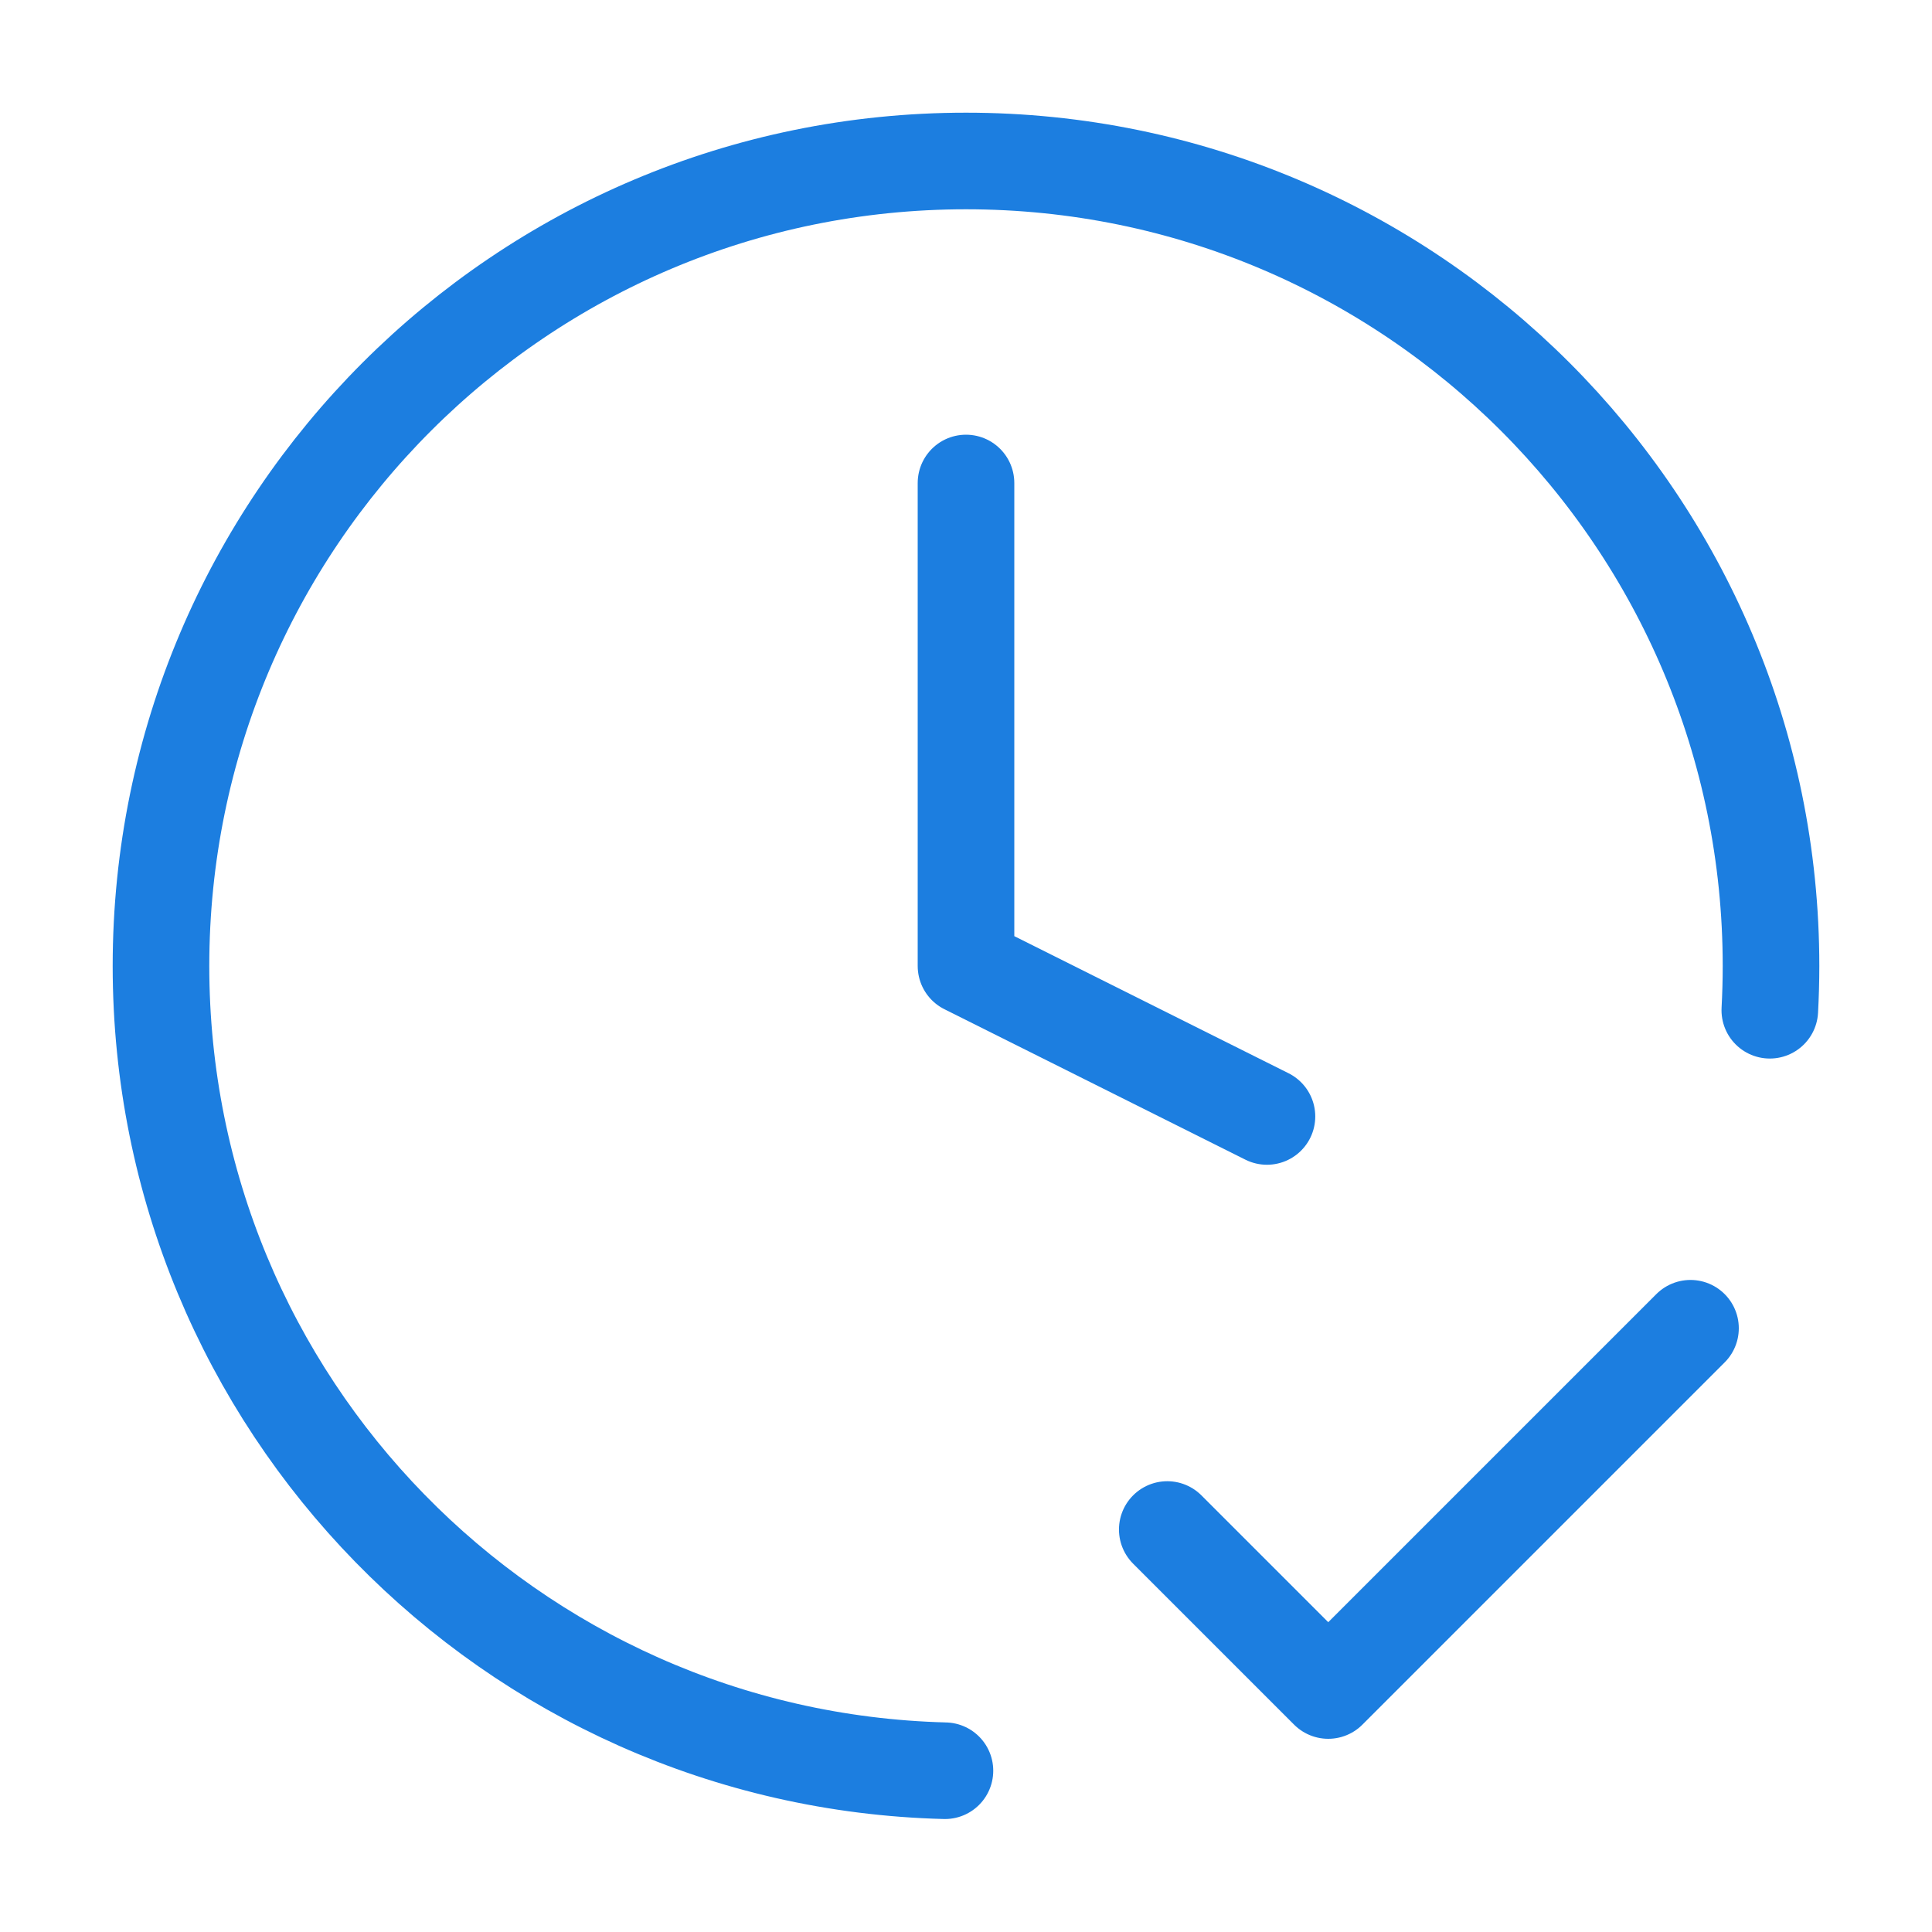 <?xml version="1.0" encoding="UTF-8"?>
<svg xmlns="http://www.w3.org/2000/svg" width="40" height="40" viewBox="0 0 40 40" fill="none">
  <path d="M24.167 31.667L27.5 35L35 27.5M36.642 20.916C36.658 20.613 36.667 20.307 36.667 20C36.667 10.795 29.205 3.333 20 3.333C10.795 3.333 3.333 10.795 3.333 20C3.333 29.059 10.561 36.43 19.564 36.661M20 10V20L26.231 23.115" stroke="#1C7EE0" stroke-width="2" stroke-linecap="round" stroke-linejoin="round"></path>
</svg>
